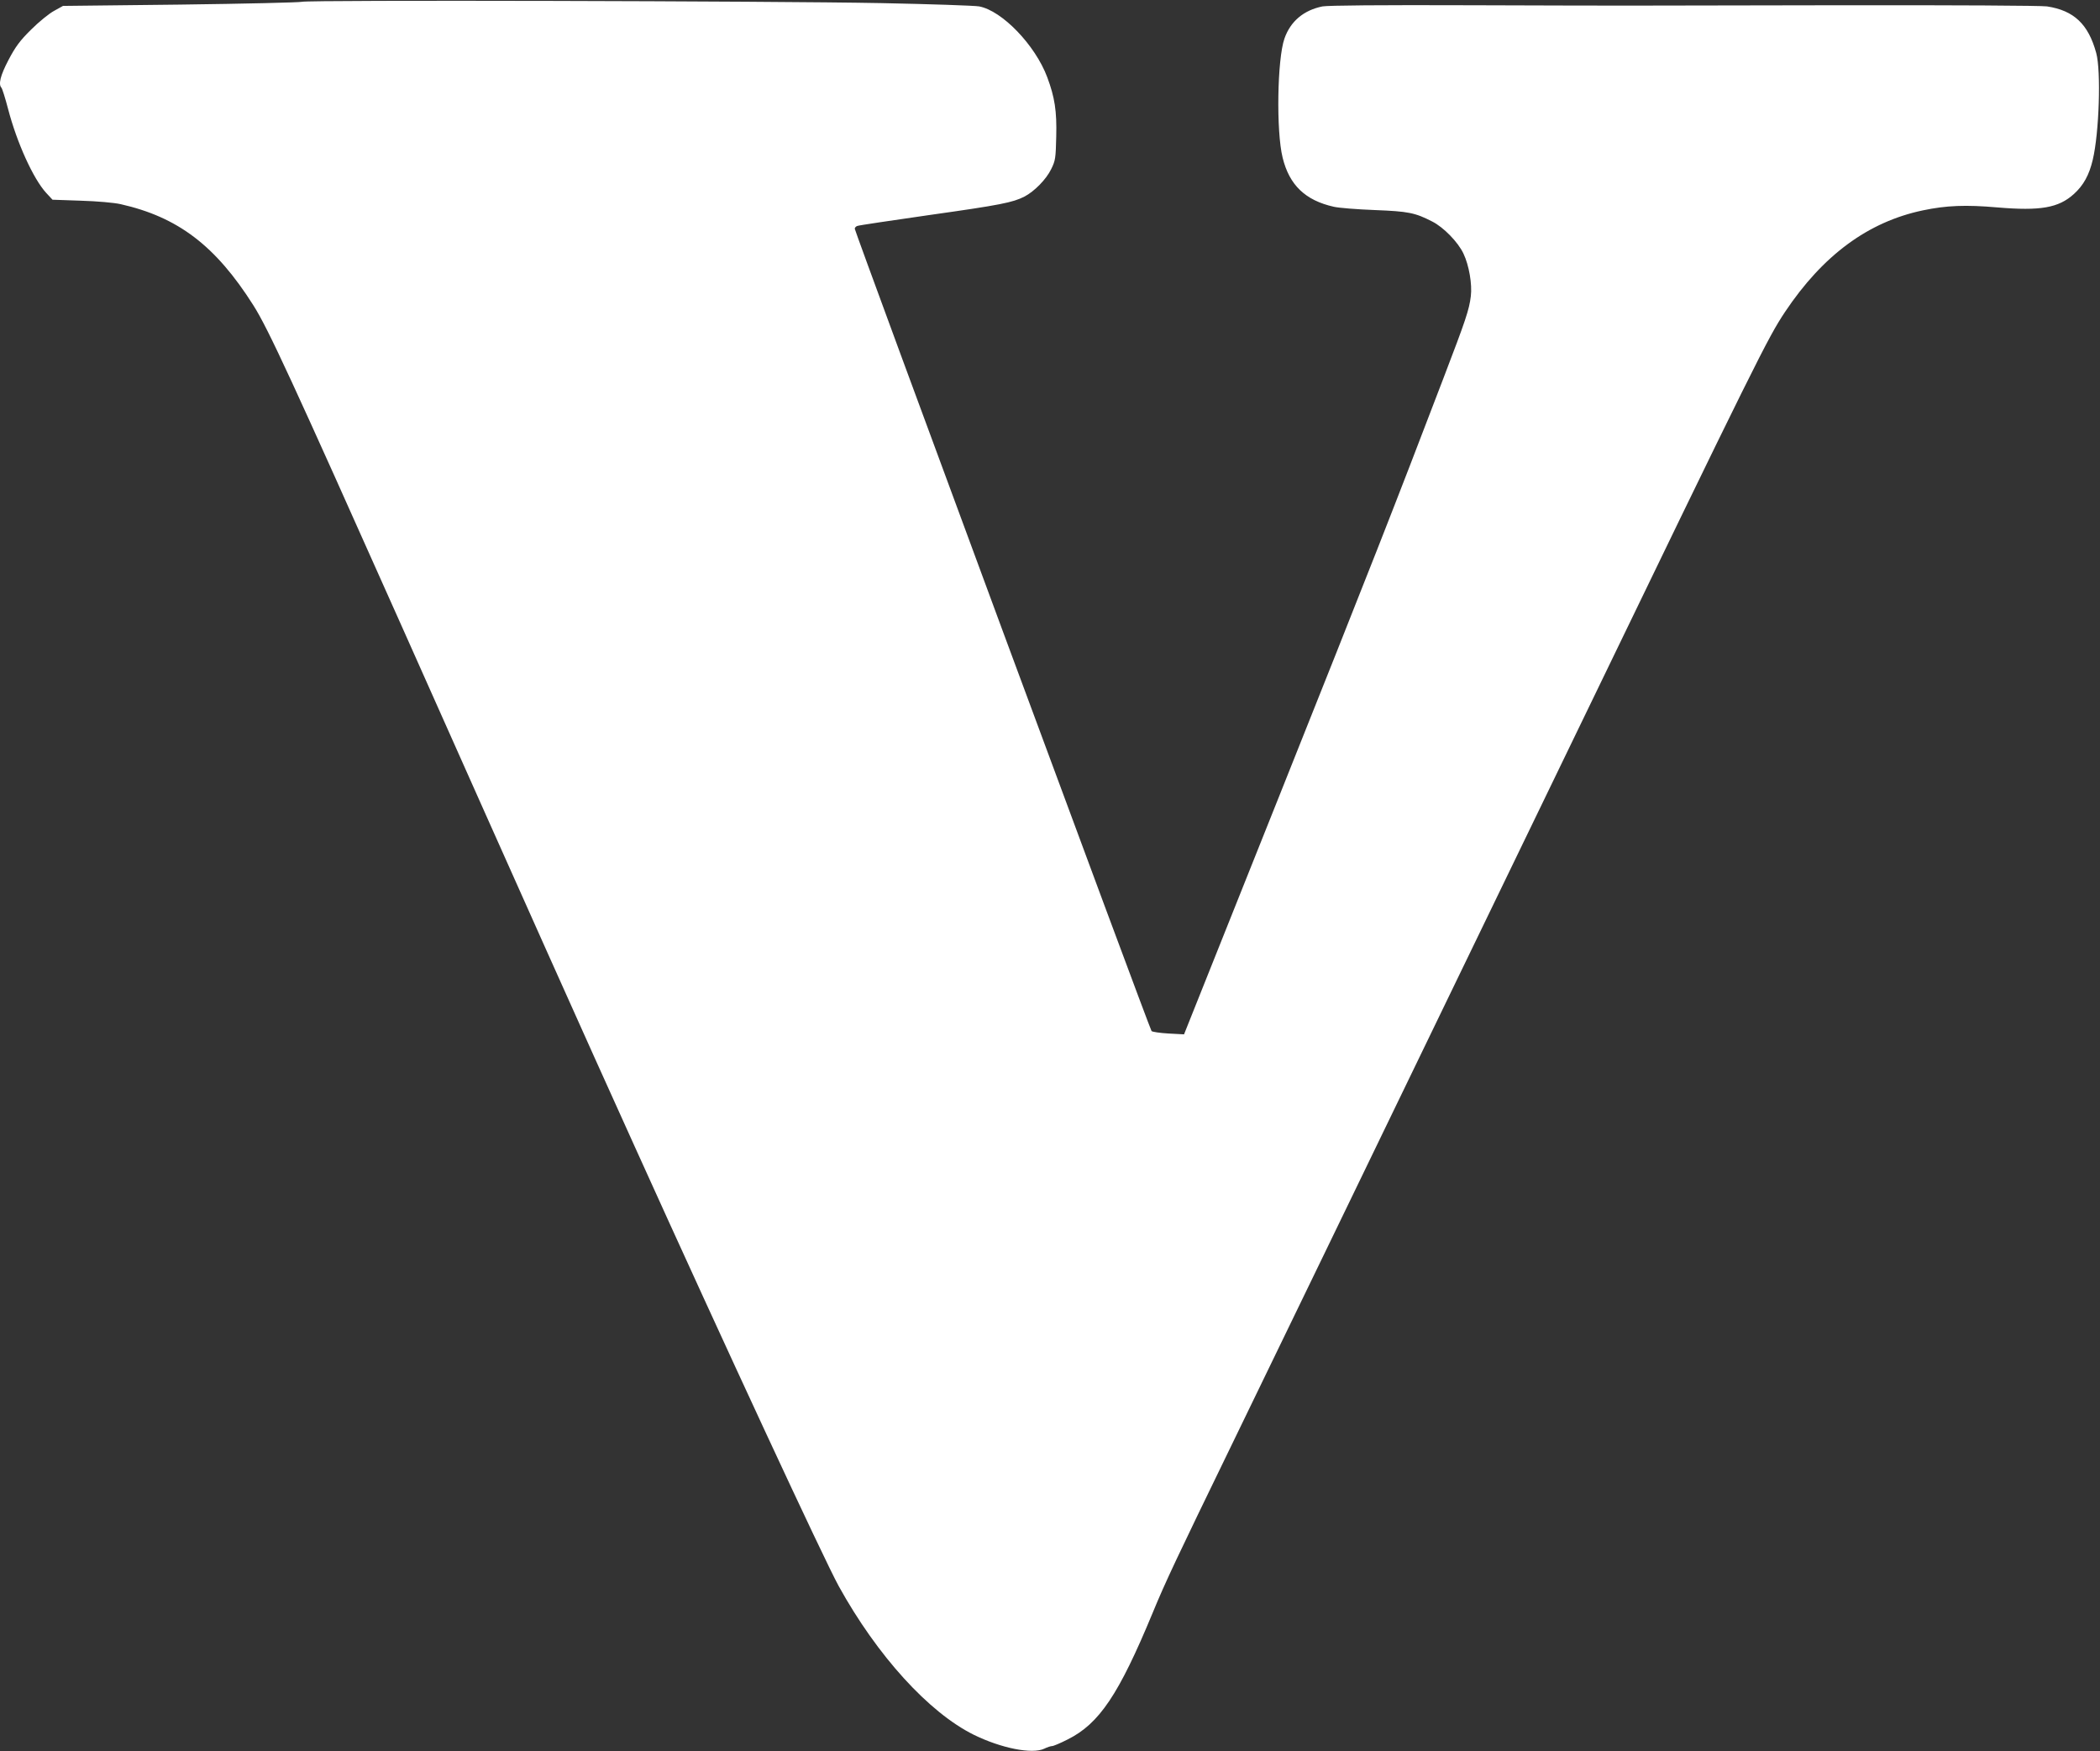 <?xml version="1.0" standalone="no"?>
<!DOCTYPE svg PUBLIC "-//W3C//DTD SVG 20010904//EN"
 "http://www.w3.org/TR/2001/REC-SVG-20010904/DTD/svg10.dtd">
<svg version="1.0" xmlns="http://www.w3.org/2000/svg"
 width="1280pt" height="1067pt" viewBox="0 0 1280 1067"
 preserveAspectRatio="xMidYMid meet">
<rect x="0" y="0" width="1280" height="1067" fill="#333333" stroke="none"/>
<g transform="translate(0,1067) scale(0.1,-0.1)"
fill="#ffffff" stroke="none">
<path d="M1840 10659 c-14 -4 -347 -12 -740 -17 l-716 -8 -54 -30 c-30 -16
-93 -67 -140 -114 -69 -68 -96 -105 -138 -185 -50 -95 -63 -149 -43 -170 5 -6
23 -63 40 -128 54 -207 154 -427 233 -513 l38 -41 173 -6 c100 -3 201 -12 242
-21 350 -79 579 -253 809 -616 91 -143 238 -463 902 -1950 788 -1767 1097
-2458 1422 -3175 561 -1240 1152 -2512 1244 -2680 235 -425 549 -770 823 -906
167 -82 356 -120 430 -85 18 9 40 16 48 16 8 0 51 18 94 40 193 96 312 273
518 770 79 192 150 341 475 1010 219 450 682 1407 2080 4295 1134 2345 1195
2466 1300 2624 231 346 507 549 840 619 142 30 262 35 455 18 261 -22 372 -3
465 81 59 53 94 116 116 210 39 164 51 541 21 650 -48 176 -136 259 -300 284
-36 5 -563 8 -1267 7 -1478 -3 -1227 -3 -2240 0 -561 2 -873 -1 -909 -7 -114
-23 -195 -90 -232 -196 -44 -125 -51 -566 -11 -726 41 -167 138 -260 312 -299
30 -7 143 -16 250 -20 204 -8 245 -16 350 -70 69 -35 157 -125 190 -195 34
-71 54 -187 45 -260 -10 -83 -31 -145 -167 -500 -299 -783 -448 -1162 -1000
-2544 l-581 -1454 -94 5 c-52 3 -99 10 -104 15 -11 11 -1809 4871 -1809 4889
0 7 7 14 15 17 8 4 207 33 442 67 433 61 506 76 577 112 60 31 133 105 163
167 26 52 28 67 31 199 4 155 -9 239 -55 362 -73 195 -275 405 -415 431 -29 5
-296 14 -593 20 -673 13 -3501 20 -3535 8z"/>
</g>
</svg>
